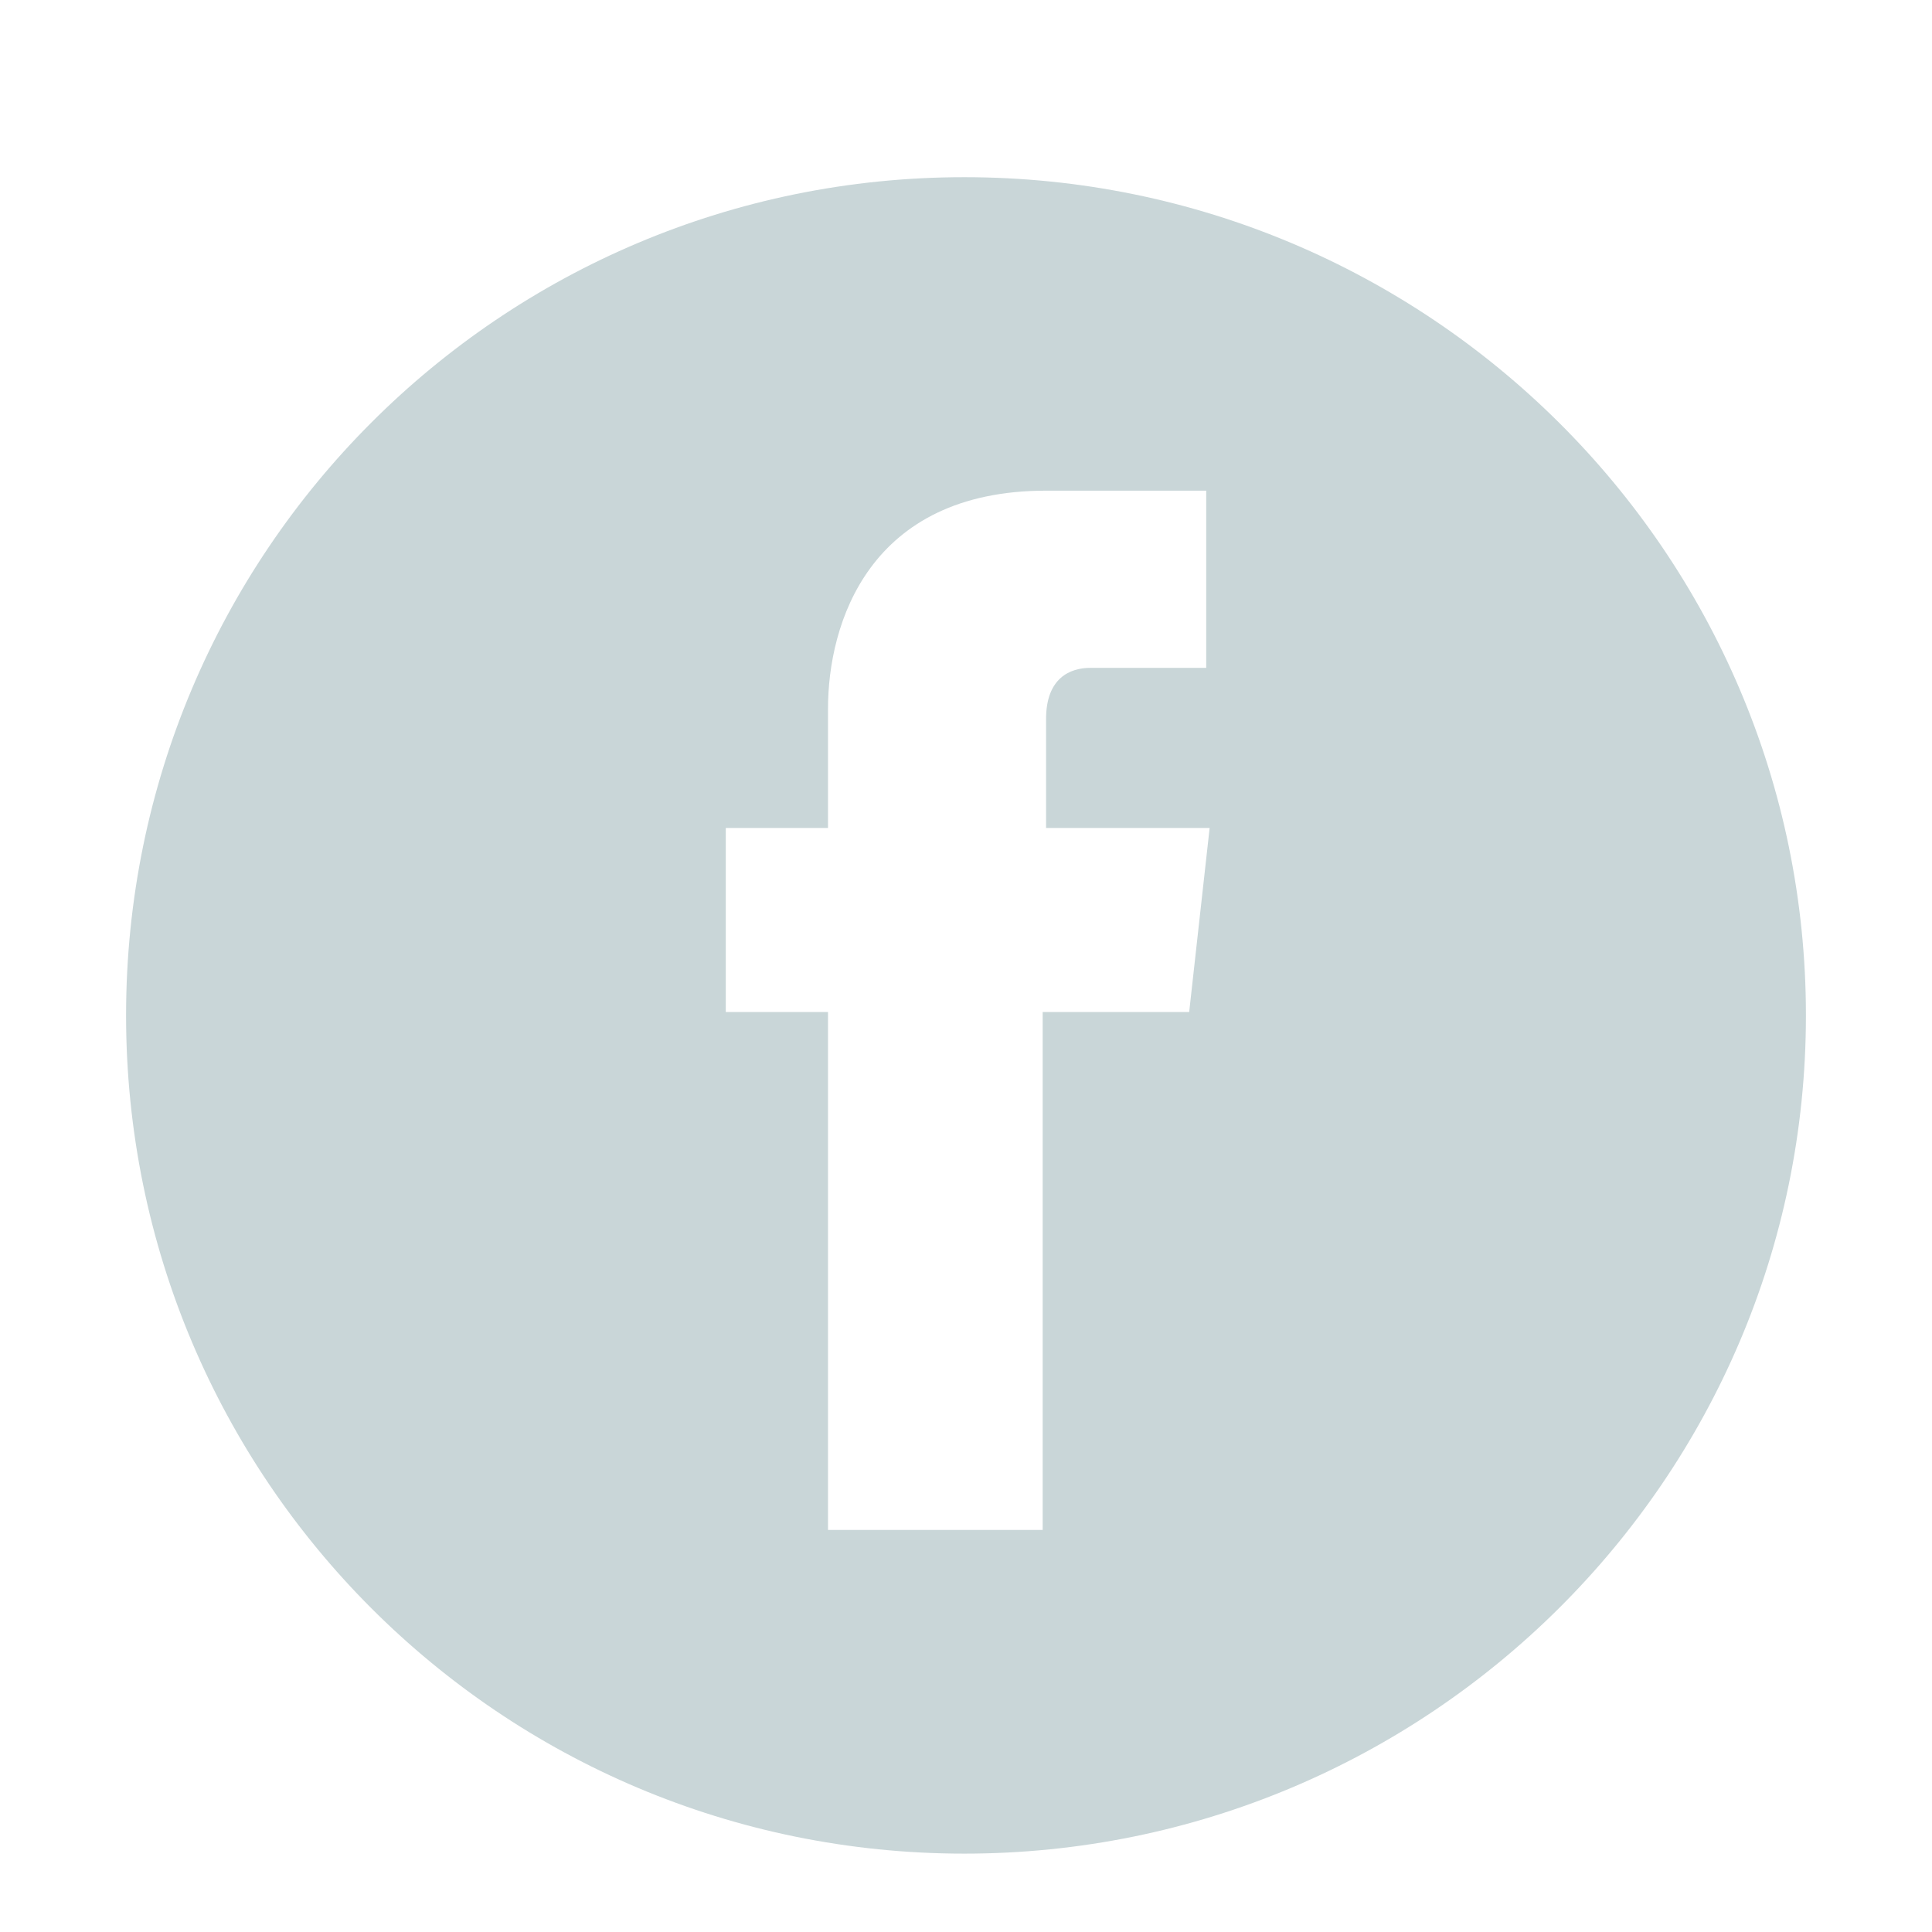 <?xml version="1.0" encoding="utf-8"?>
<!-- Generator: Adobe Illustrator 26.0.1, SVG Export Plug-In . SVG Version: 6.00 Build 0)  -->
<svg version="1.1" id="Layer_1" xmlns="http://www.w3.org/2000/svg" xmlns:xlink="http://www.w3.org/1999/xlink" x="0px" y="0px"
	 viewBox="0 0 56.7 56.7" style="enable-background:new 0 0 56.7 56.7;" xml:space="preserve">
<style type="text/css">
	.st0{fill:#C9D6D8;}
</style>
<path class="st0" d="M28.3,5.2c-13.6,0-24.6,11-24.6,24.6c0,13.6,11,24.6,24.6,24.6S53,43.4,53,29.8C53,16.2,41.9,5.2,28.3,5.2z
	 M34.9,29.7h-4.3c0,6.8,0,15.2,0,15.2h-6.3c0,0,0-8.3,0-15.2h-3v-5.4h3v-3.5c0-2.5,1.2-6.4,6.4-6.4l4.7,0v5.2c0,0-2.8,0-3.4,0
	c-0.6,0-1.3,0.3-1.3,1.5v3.2h4.8L34.9,29.7z"/>
</svg>
